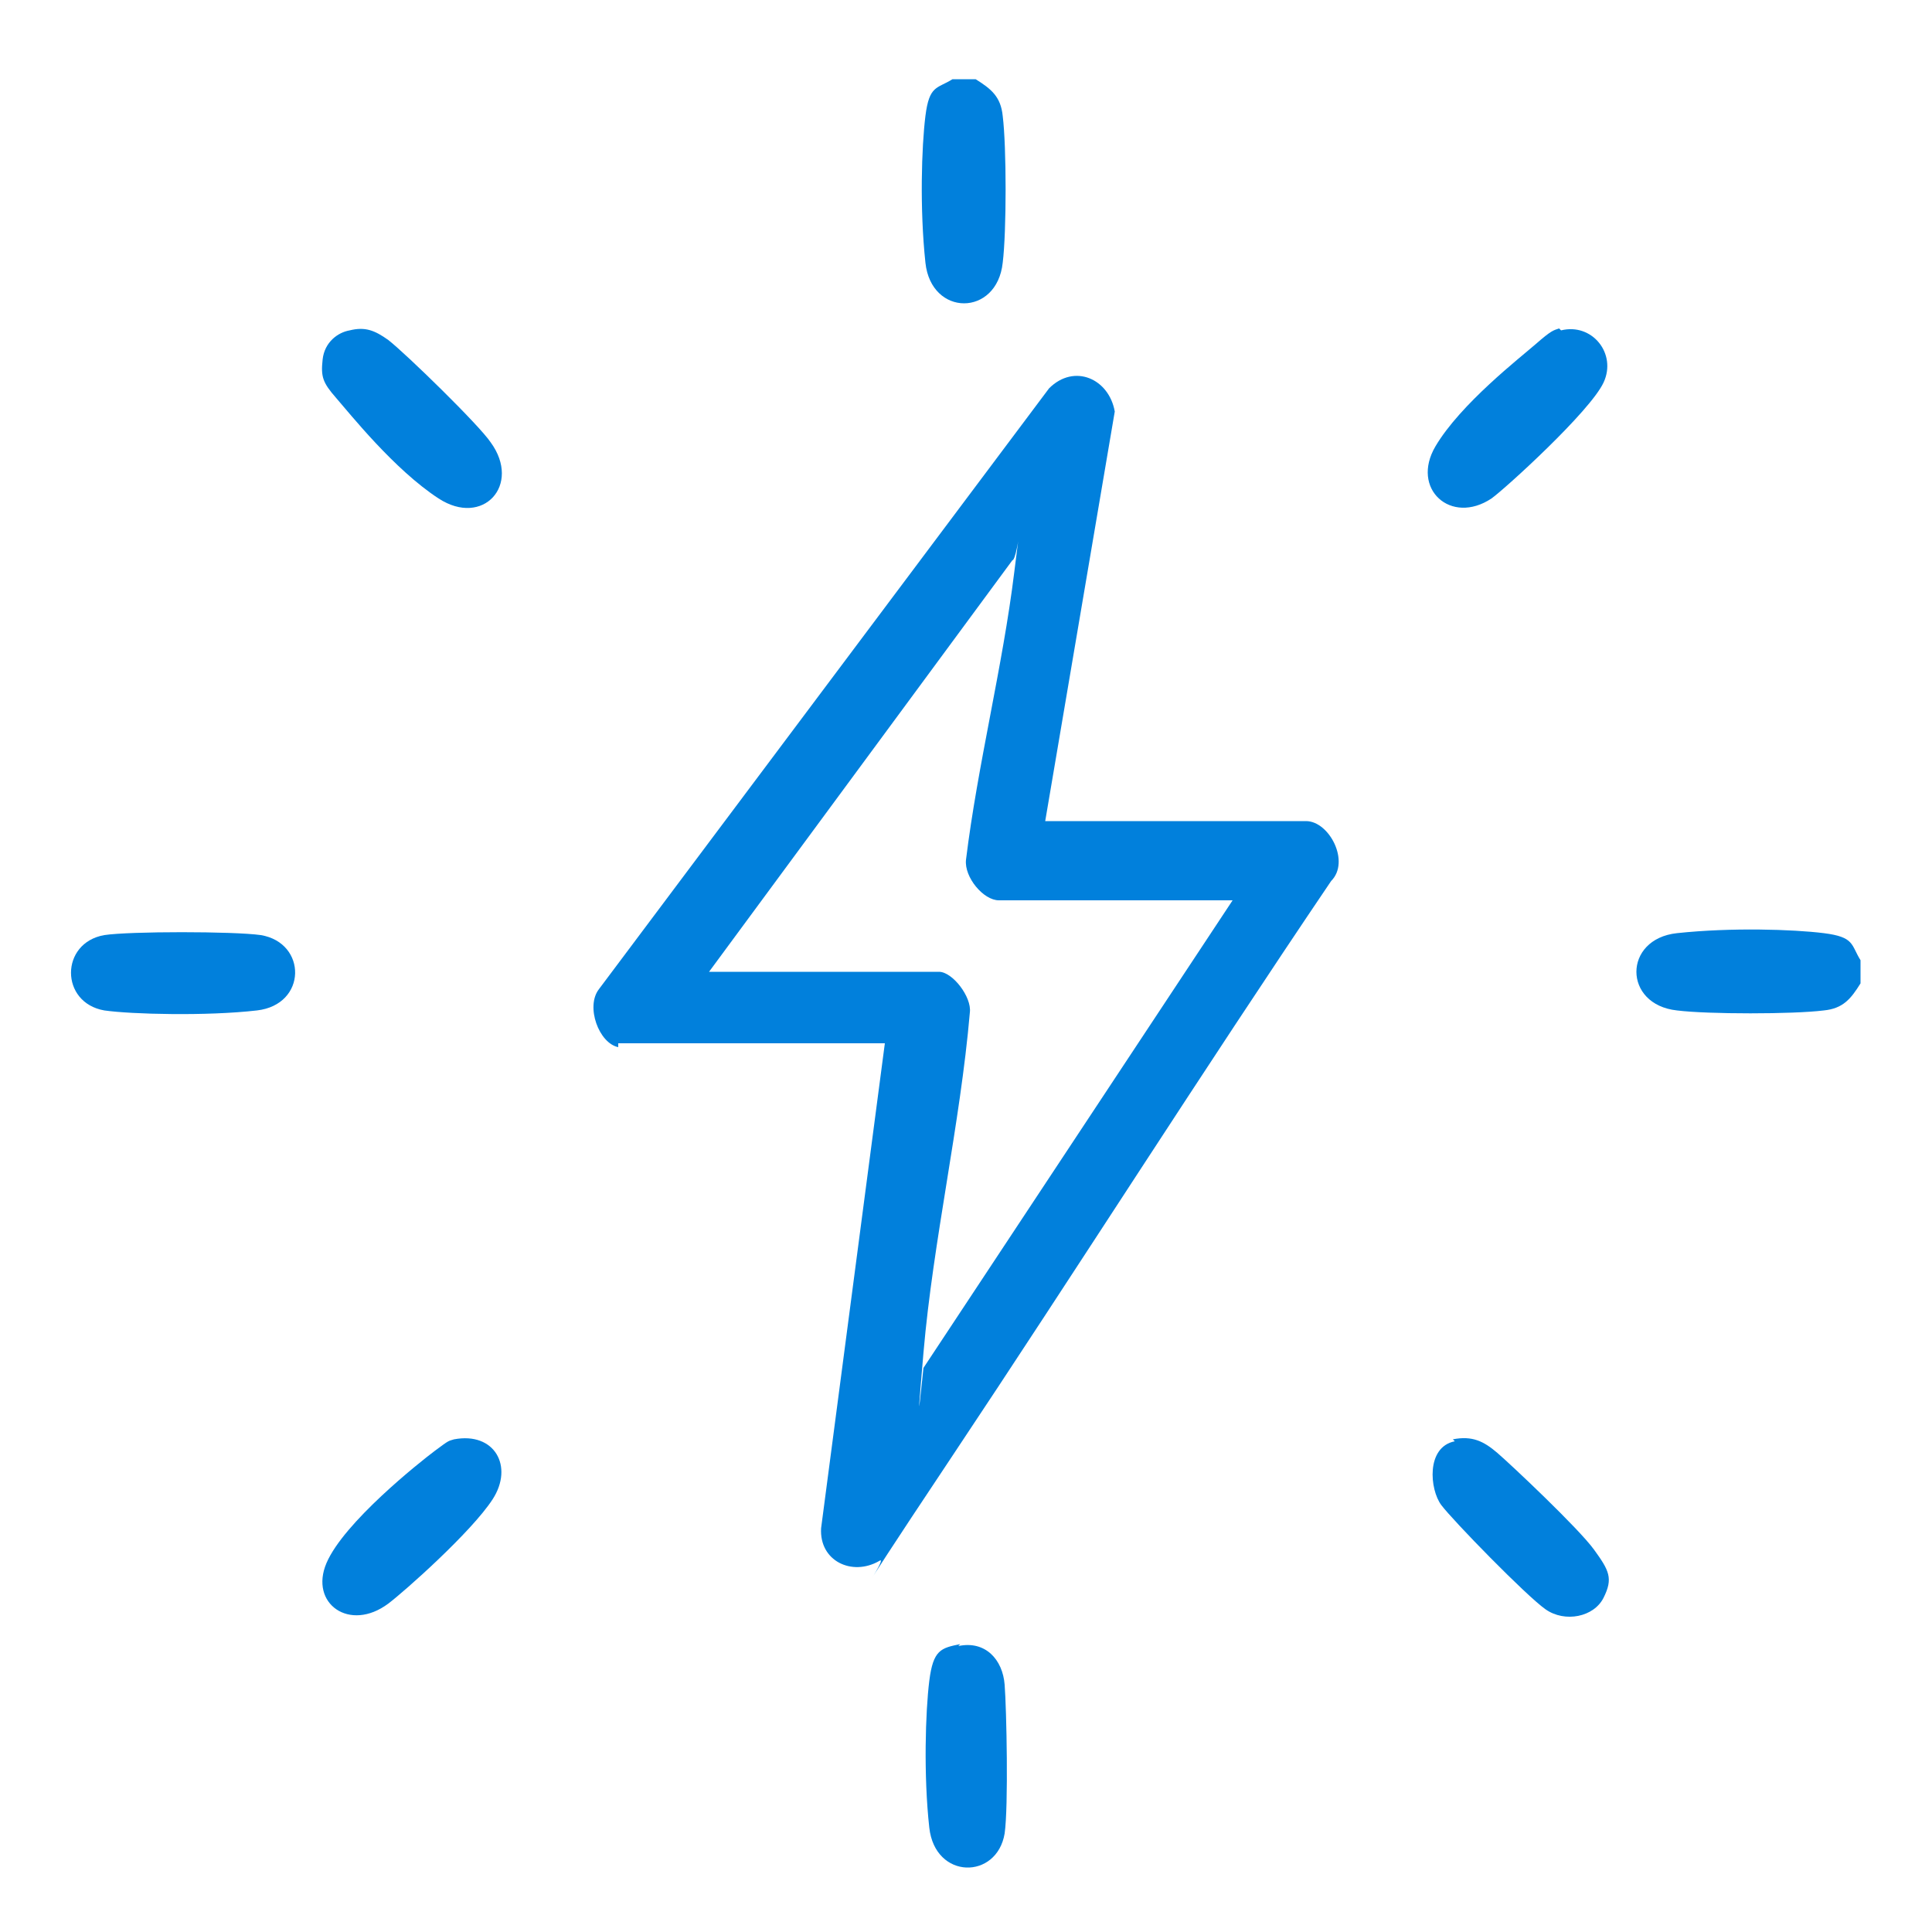 <?xml version="1.0" encoding="UTF-8"?>
<svg id="Layer_1" xmlns="http://www.w3.org/2000/svg" version="1.1" viewBox="0 0 100 100">
  <!-- Generator: Adobe Illustrator 29.6.1, SVG Export Plug-In . SVG Version: 2.1.1 Build 9)  -->
  <defs>
    <style>
      .st0 {
        fill: #0180dc;
      }
    </style>
  </defs>
  <path class="st0" d="M50.5,4.1c.8.5,1.3.9,1.4,1.9.2,1.6.2,6,0,7.6-.3,2.8-3.7,2.8-4,0s-.2-6,0-7.6.6-1.4,1.4-1.9h1.1Z"/>
  <path class="st0" d="M96.3,49.8v1.1c-.5.8-.9,1.3-1.9,1.4-1.6.2-6,.2-7.6,0-2.8-.3-2.8-3.7,0-4s6-.2,7.6,0,1.4.6,1.9,1.4Z"/>
  <path class="st0" d="M32,54.2c-1-.2-1.7-2.1-1-3l23.3-31.1c1.3-1.3,3.1-.5,3.4,1.2l-3.6,21.2h13.5c1.2,0,2.3,2.1,1.3,3.1-6.7,9.9-13.1,20-19.7,29.9s-3,4.8-3.7,5.3c-1.4.8-3.1,0-3-1.7l3.3-25.1h-13.8ZM63.7,46.6h-12c-.8,0-1.8-1.2-1.7-2.1.6-4.9,1.9-10,2.5-14.9s.2-.6-.1-.6l-15.7,21.3h11.9c.7,0,1.7,1.3,1.6,2.1-.5,5.8-1.9,11.8-2.4,17.6s0,.7,0,.8l16-24.2Z"/>
  <path class="st0" d="M5.4,48.4c1.3-.2,6.7-.2,8.1,0,2.4.4,2.4,3.6-.2,3.9s-6.5.2-7.9,0c-2.3-.4-2.3-3.5,0-3.9Z"/>
  <path class="st0" d="M49.6,85.2c1.4-.3,2.3.7,2.4,2s.2,6.3,0,7.7c-.4,2.4-3.6,2.4-3.9-.3s-.2-6,0-7.6.6-1.7,1.6-1.9Z"/>
  <path class="st0" d="M18.1,17.1c.8-.2,1.3,0,2,.5.9.7,4.7,4.4,5.3,5.3,1.6,2.2-.4,4.4-2.7,2.9s-4.6-4.4-5.3-5.2-.8-1.1-.7-2,.8-1.4,1.4-1.5Z"/>
  <path class="st0" d="M80.8,17.1c1.6-.4,2.9,1.2,2.2,2.7s-5.1,5.5-5.8,6c-2.1,1.4-4.2-.5-2.9-2.7s4.4-4.6,5.2-5.3.9-.7,1.2-.8Z"/>
  <path class="st0" d="M23.5,74.5c2.1-.4,3.1,1.4,2,3.1s-4.6,4.8-5.4,5.4c-2,1.5-4.1,0-3.2-2.1s4.8-5.2,5.6-5.8.7-.5,1-.6Z"/>
  <path class="st0" d="M75.2,74.5c1-.2,1.6.1,2.3.7s4.2,3.9,5,5,1,1.5.5,2.5-2,1.3-3,.6-4.8-4.6-5.4-5.4-.8-3,.7-3.3Z"/>
</svg>